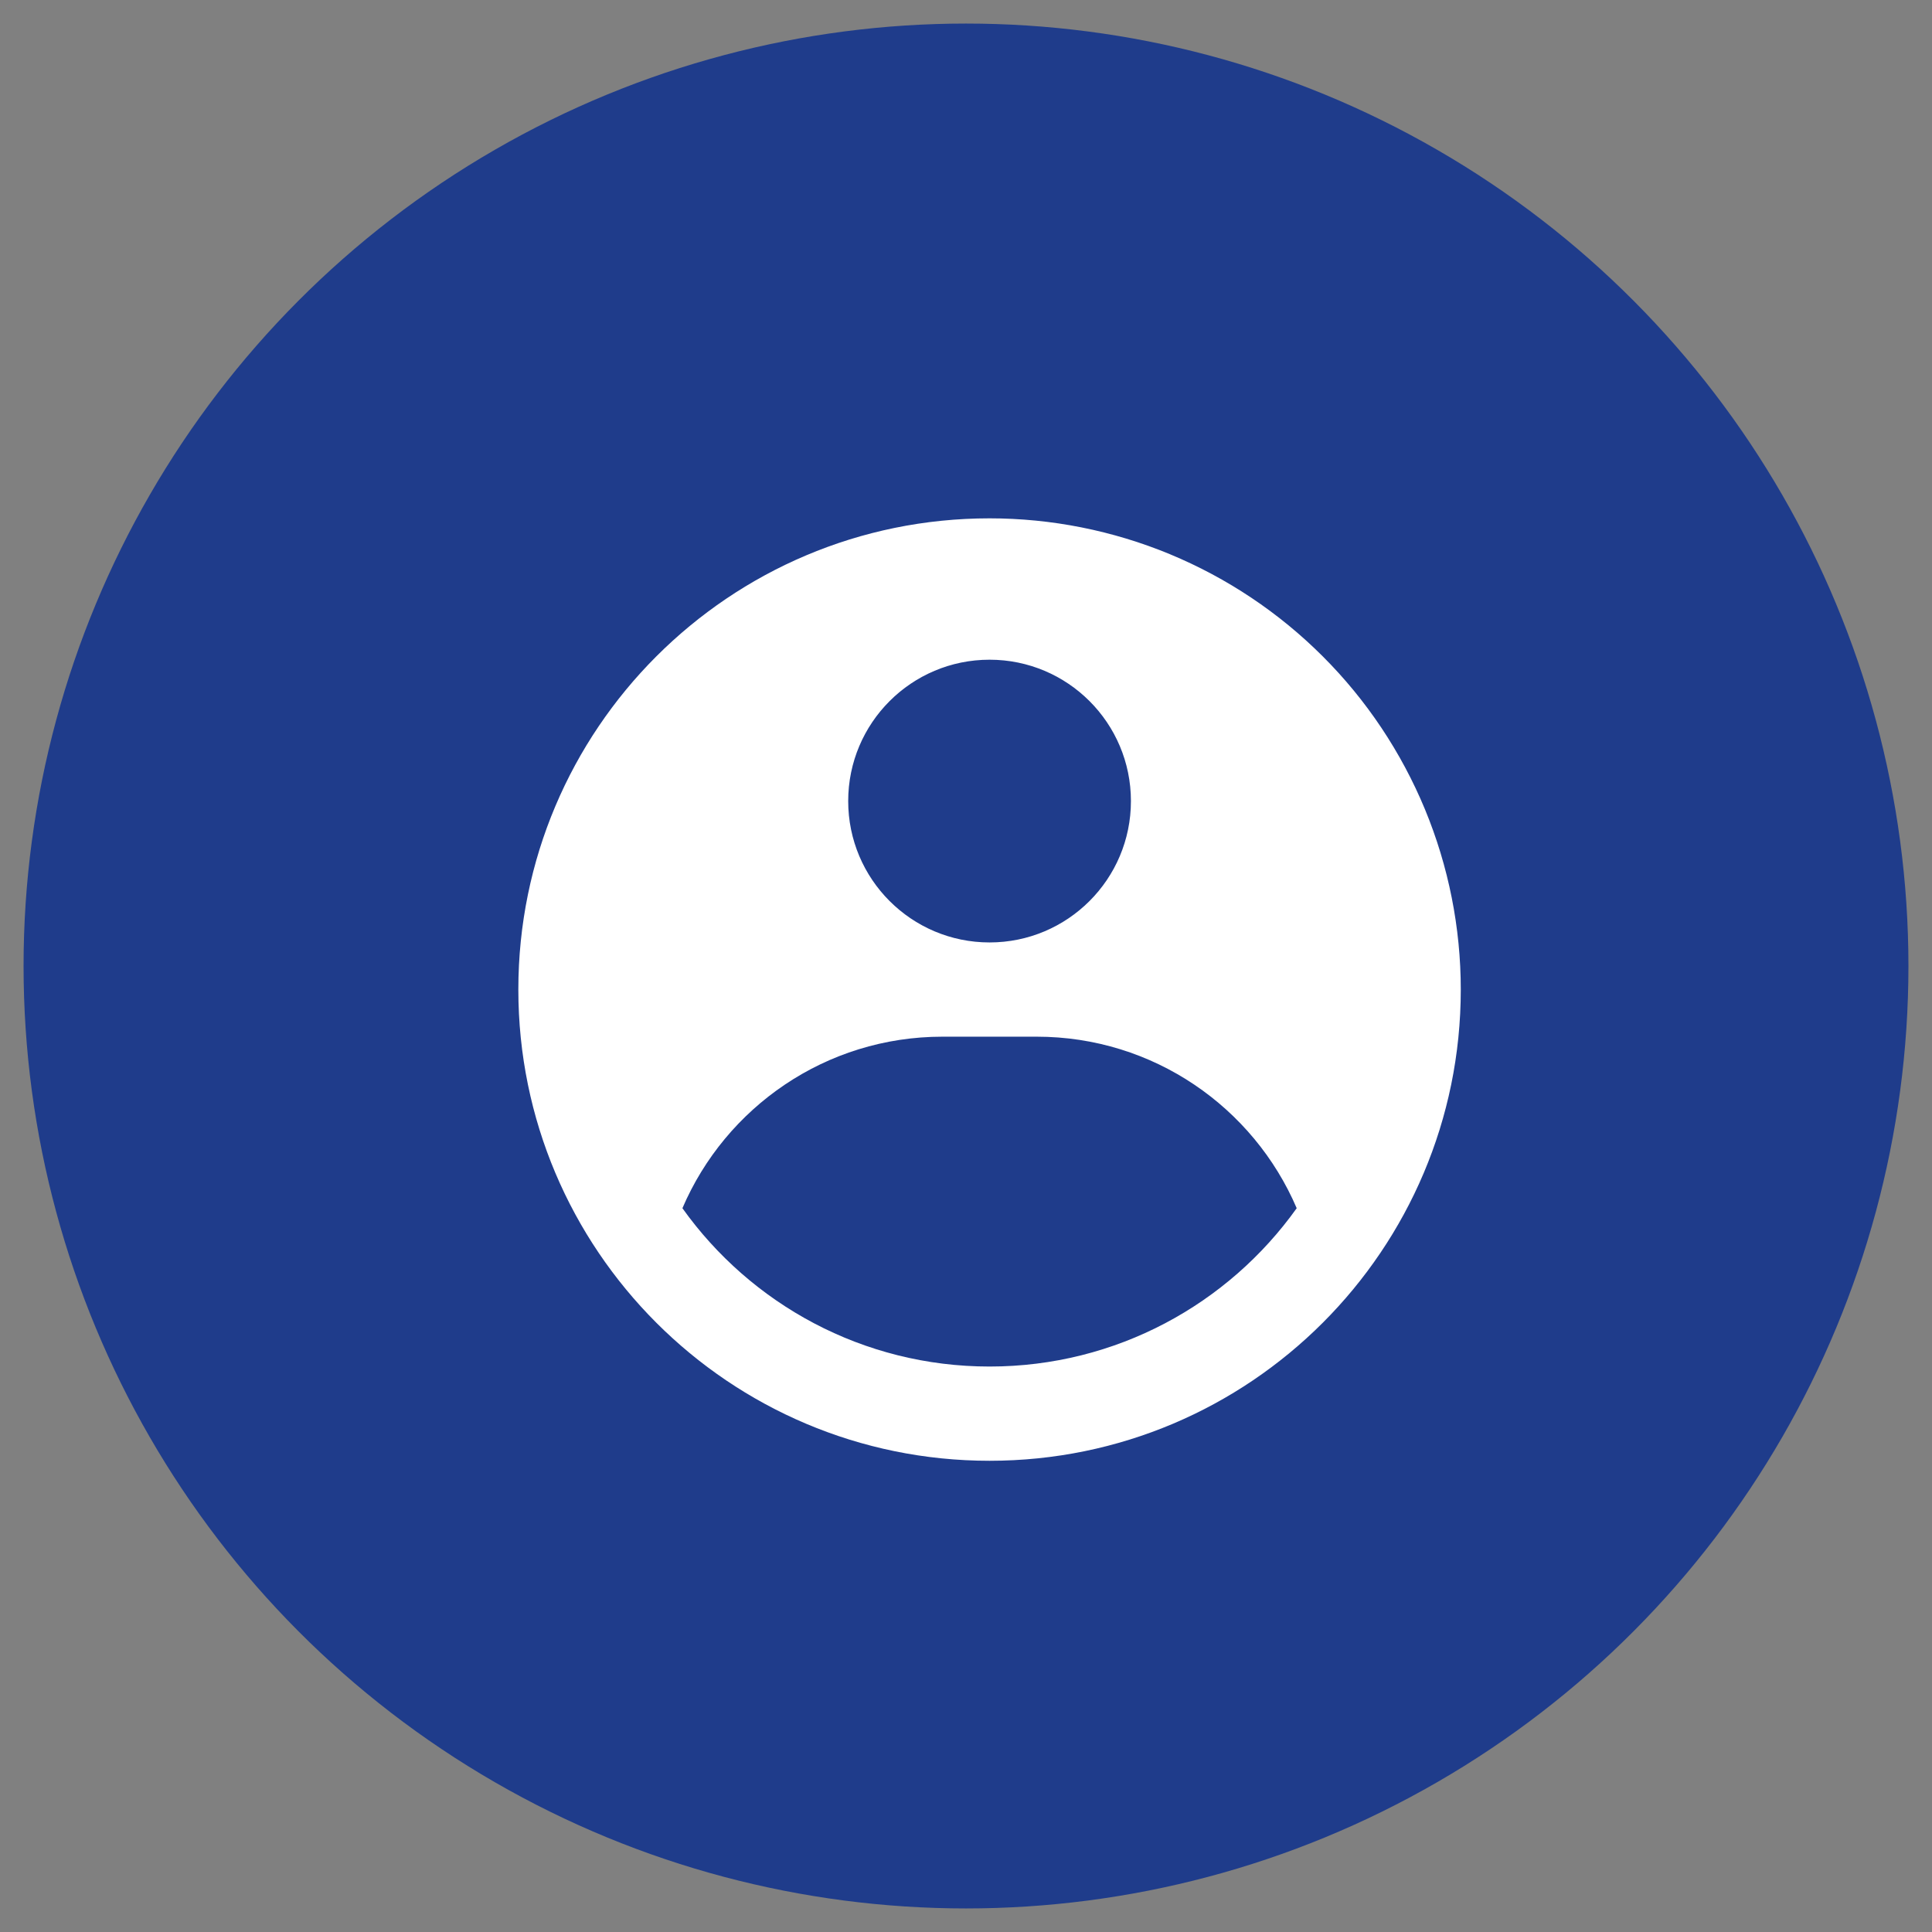 <svg xmlns="http://www.w3.org/2000/svg" width="41" height="41" viewBox="0 0 41 41" fill="none"><rect x="0" y="0" width="41" height="41" fill="#808080" stroke="none"/><circle cx="20.5" cy="20.5" r="20" fill="#1F3C8B"></circle><path fill-rule="evenodd" clip-rule="evenodd" d="M21 11C22.313 11 23.614 11.259 24.827 11.761C26.04 12.264 27.142 13 28.071 13.929C29 14.857 29.736 15.96 30.239 17.173C30.741 18.386 31 19.687 31 21C31 26.523 26.523 31 21 31C15.477 31 11 26.523 11 21C11 15.477 15.477 11 21 11ZM22 22H20C17.524 22 15.399 23.499 14.482 25.64C15.933 27.674 18.311 29 21 29C23.689 29 26.067 27.674 27.518 25.64C26.601 23.499 24.476 22 22 22ZM21 14C19.343 14 18 15.343 18 17C18 18.657 19.343 20 21 20C22.657 20 24 18.657 24 17C24 15.343 22.657 14 21 14Z" fill="white"></path></svg>